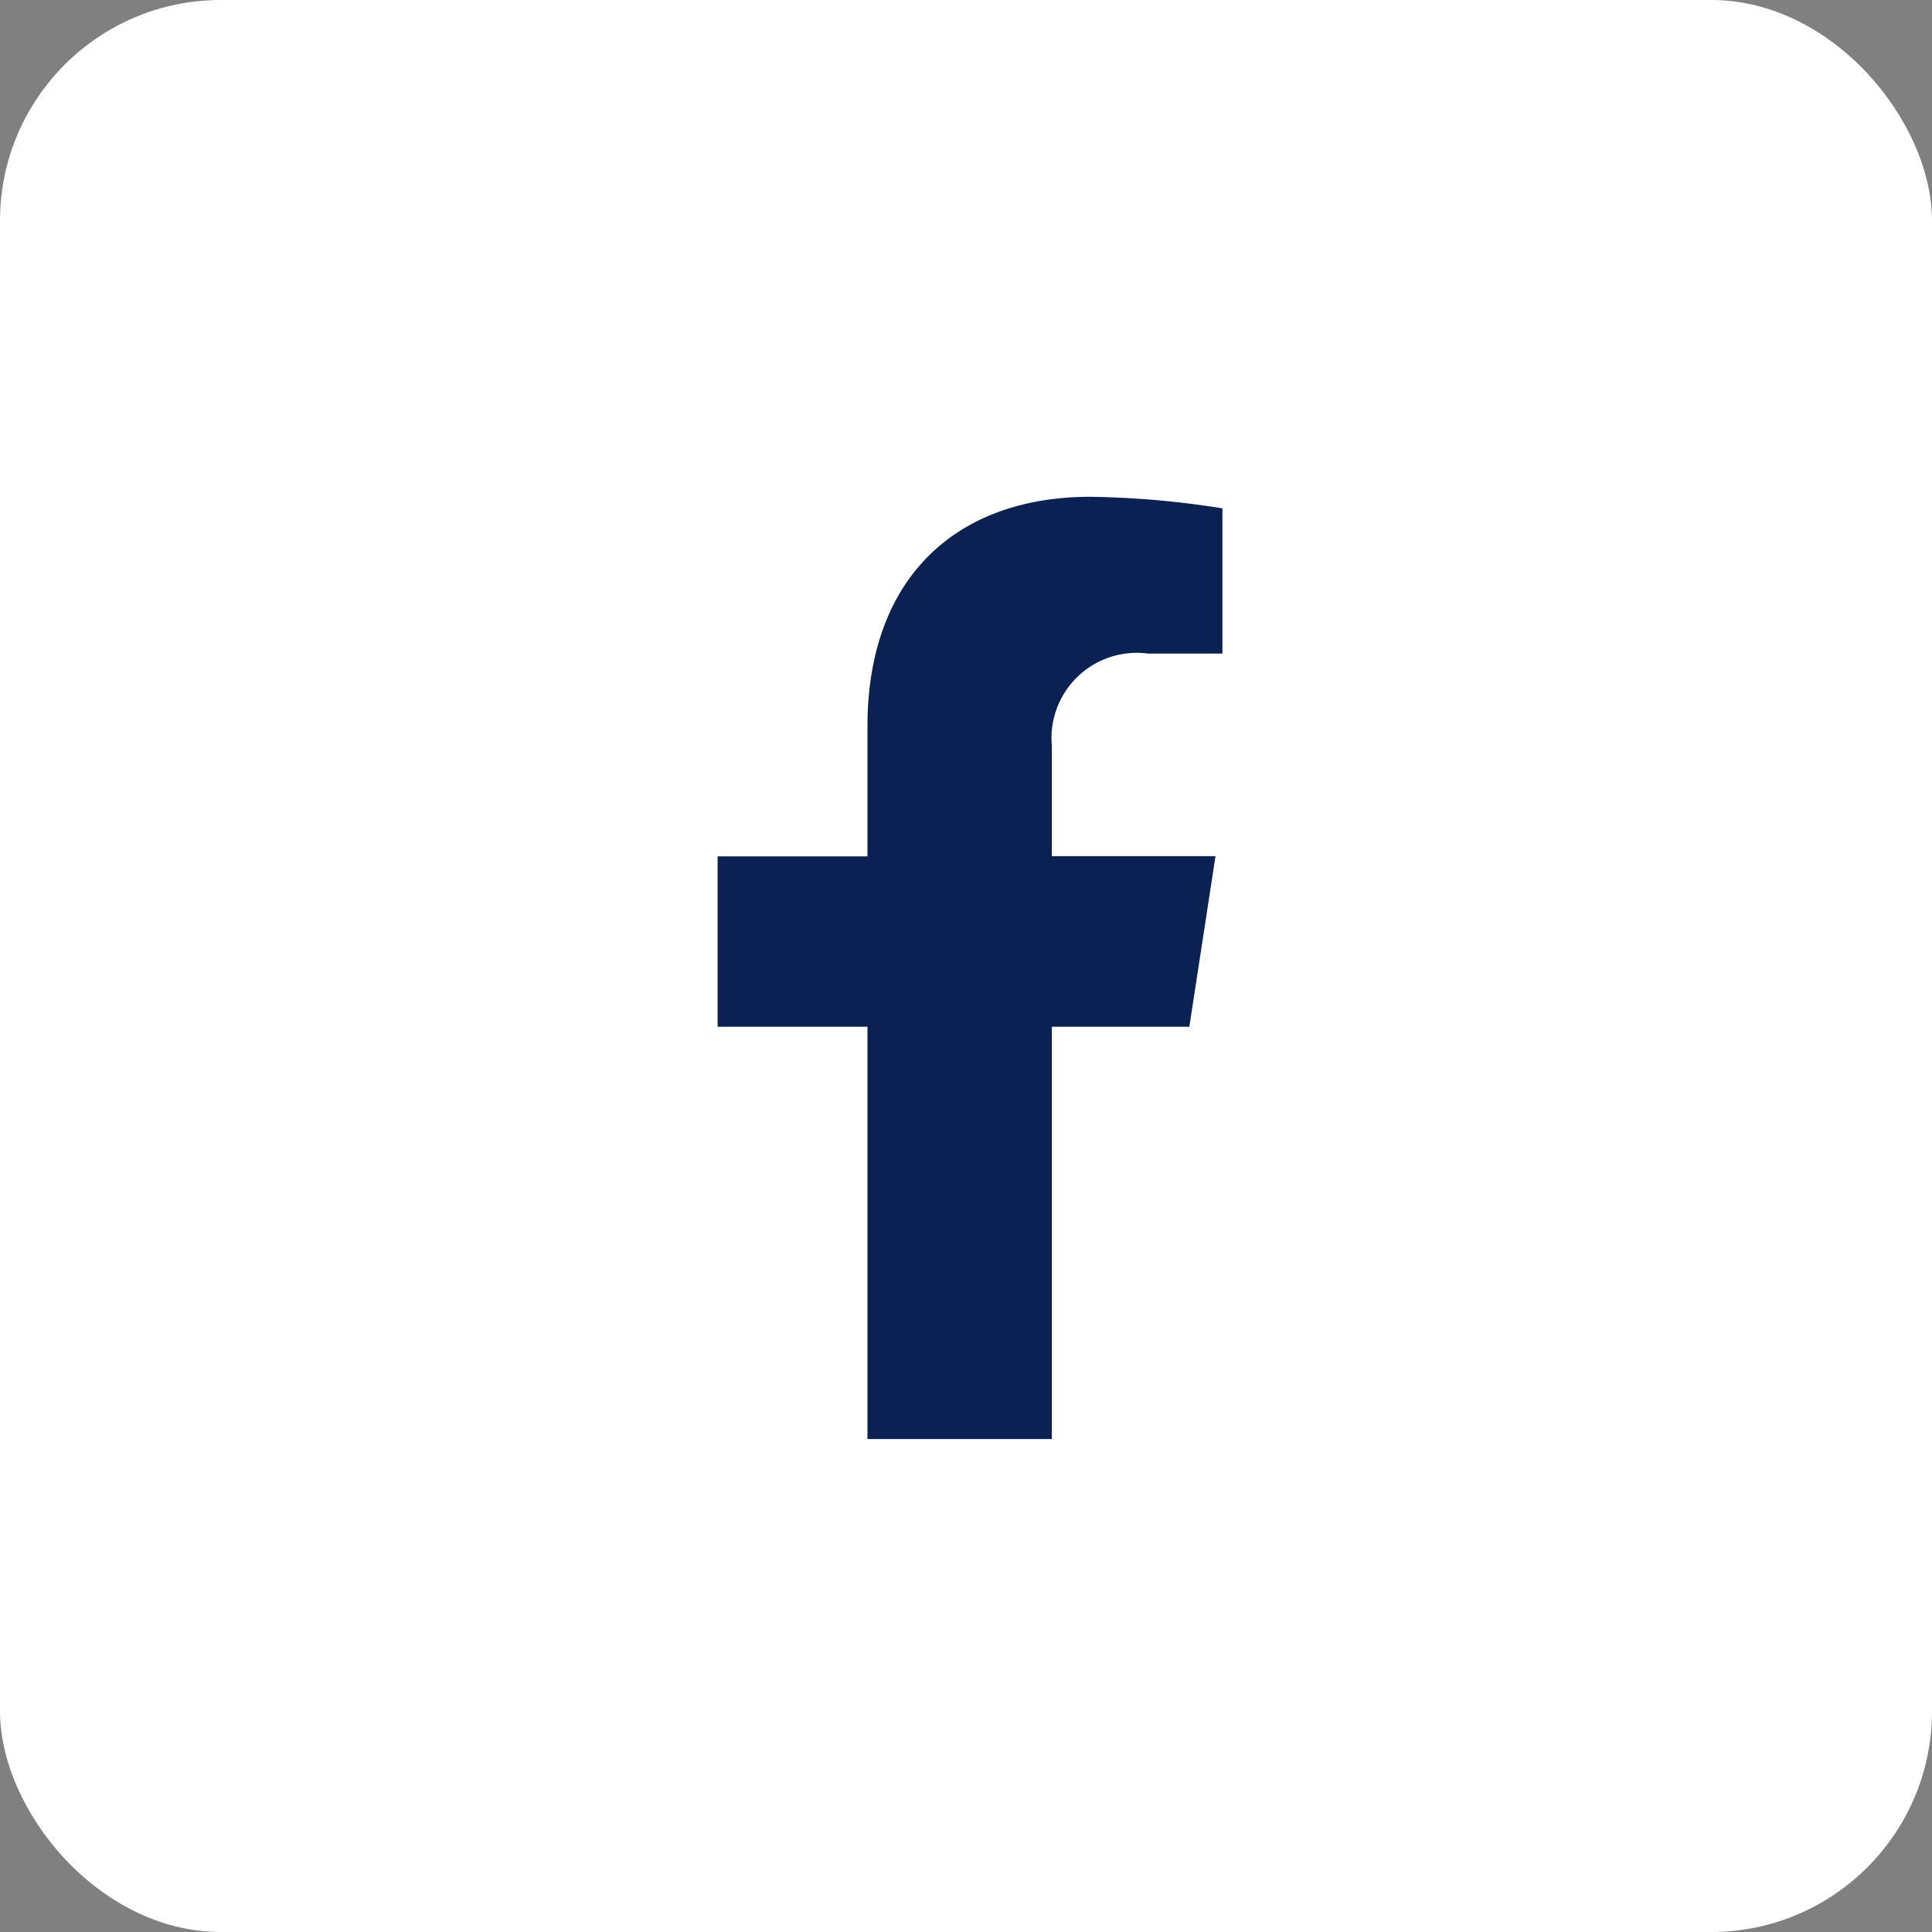 <svg xmlns="http://www.w3.org/2000/svg" width="35" height="35" viewBox="0 0 35 35"><rect x="0" y="0" width="35" height="35" fill="#808080" stroke="none"/><defs><style>.a{fill:#fff;}.b{fill:#0b2154;}</style></defs><g transform="translate(-149 -8925.4)"><rect class="a" width="35" height="35" rx="4" transform="translate(149 8925.4)"/><path class="b" d="M10.155,9.6l.474-3.09H7.664V4.509A1.545,1.545,0,0,1,9.406,2.84h1.348V.209A16.438,16.438,0,0,0,8.362,0C5.92,0,4.324,1.48,4.324,4.159V6.514H1.609V9.6H4.324v7.47H7.664V9.6Z" transform="translate(160.391 8934.4)"/></g></svg>